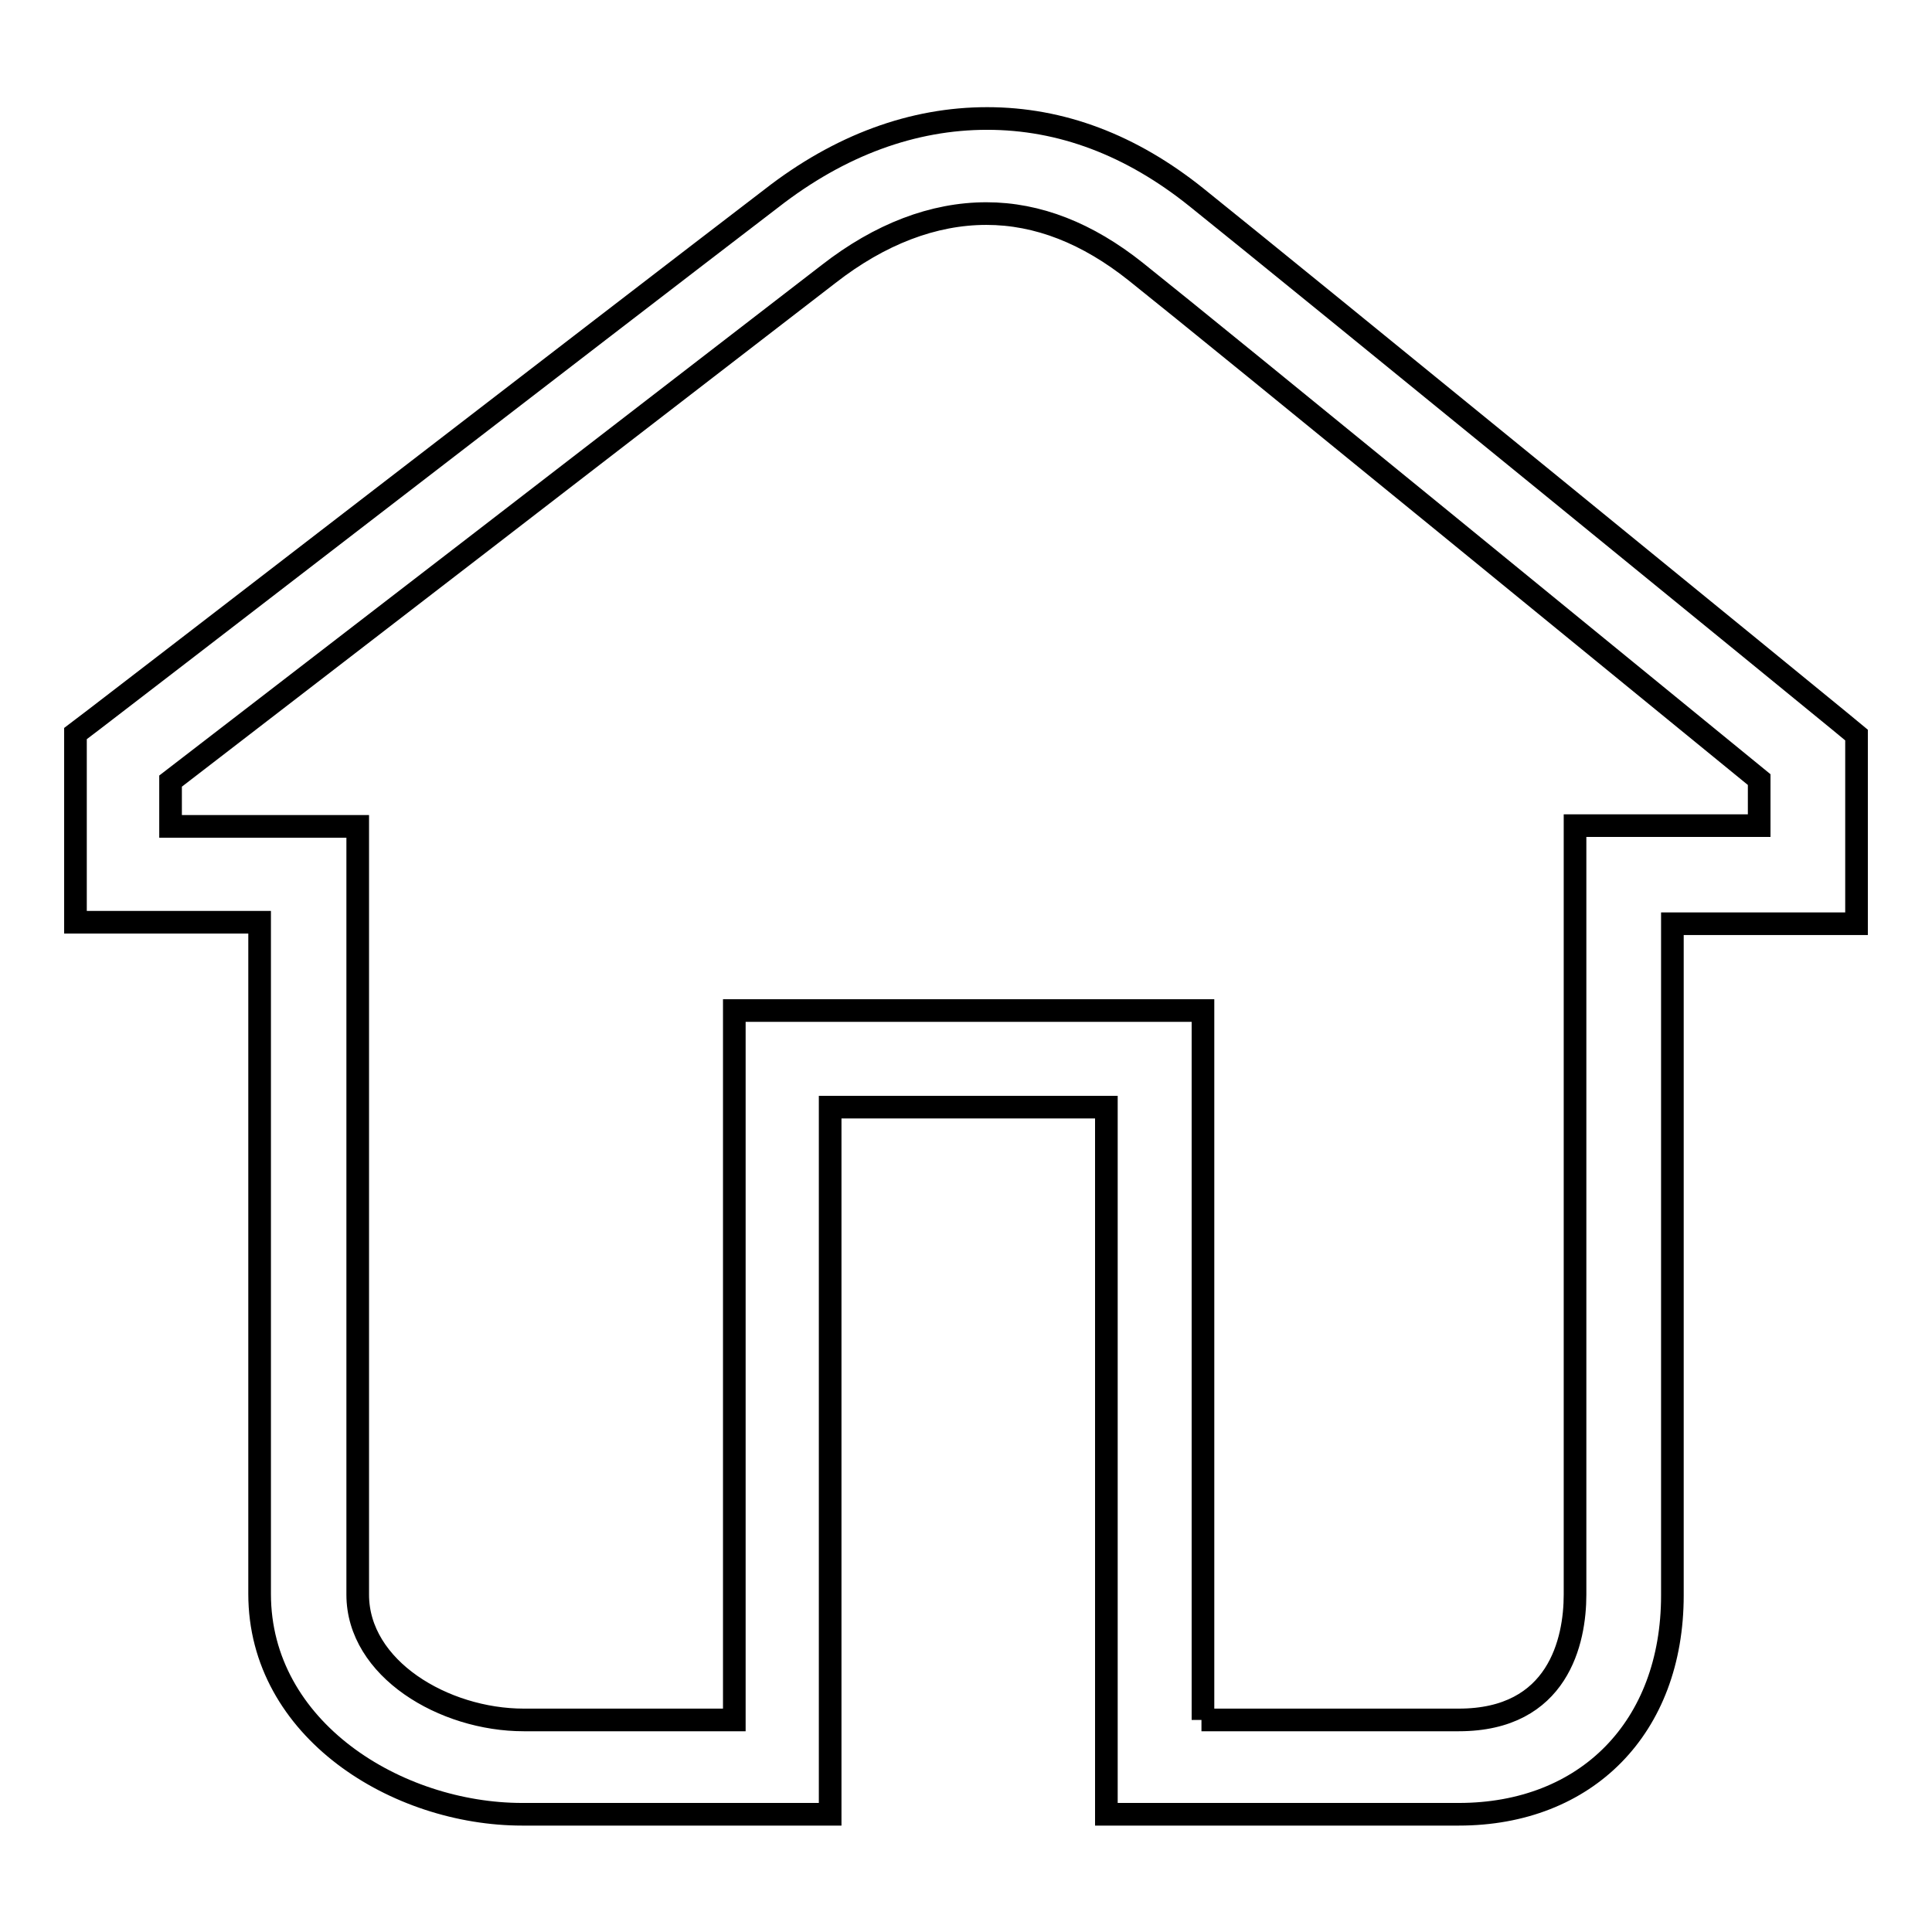 <?xml version="1.0" encoding="utf-8"?>
<!-- Svg Vector Icons : http://www.onlinewebfonts.com/icon -->
<!DOCTYPE svg PUBLIC "-//W3C//DTD SVG 1.1//EN" "http://www.w3.org/Graphics/SVG/1.1/DTD/svg11.dtd">
<svg version="1.1" xmlns="http://www.w3.org/2000/svg" xmlns:xlink="http://www.w3.org/1999/xlink" x="0px" y="0px" viewBox="0 0 256 256" enable-background="new 0 0 256 256" xml:space="preserve">
<g><g><path stroke-width="3" fill-opacity="0" stroke="#000000"  d="M193.3,240.4h-46.7v-93.7H110v93.7H69.2c-16.6,0-34.8-11.2-34.8-29.2v-89H10V97.2l2.5-1.9c0.7-0.5,68.4-52.7,89.7-69c9.1-7.1,18.8-10.6,28.6-10.6c9.8,0,19.1,3.5,27.8,10.5c12.6,10.1,84.4,68.7,85.1,69.3l2.3,1.9v25h-24.4v89C221.6,228.9,210.2,240.4,193.3,240.4z M159.2,227.9h34.1c13.2,0,15.4-10.5,15.4-16.6V109.4h24.4v-6.1c-12.5-10.2-71.3-58.3-82.6-67.3c-6.4-5.1-13-7.7-19.8-7.7c-7,0-14.1,2.7-20.9,8c-18.9,14.6-74.7,57.6-87.2,67.2v6h24.8v101.8c0,9.8,11.4,16.6,22,16.6h27.9v-94h62.1V227.9z"/></g></g>
</svg>